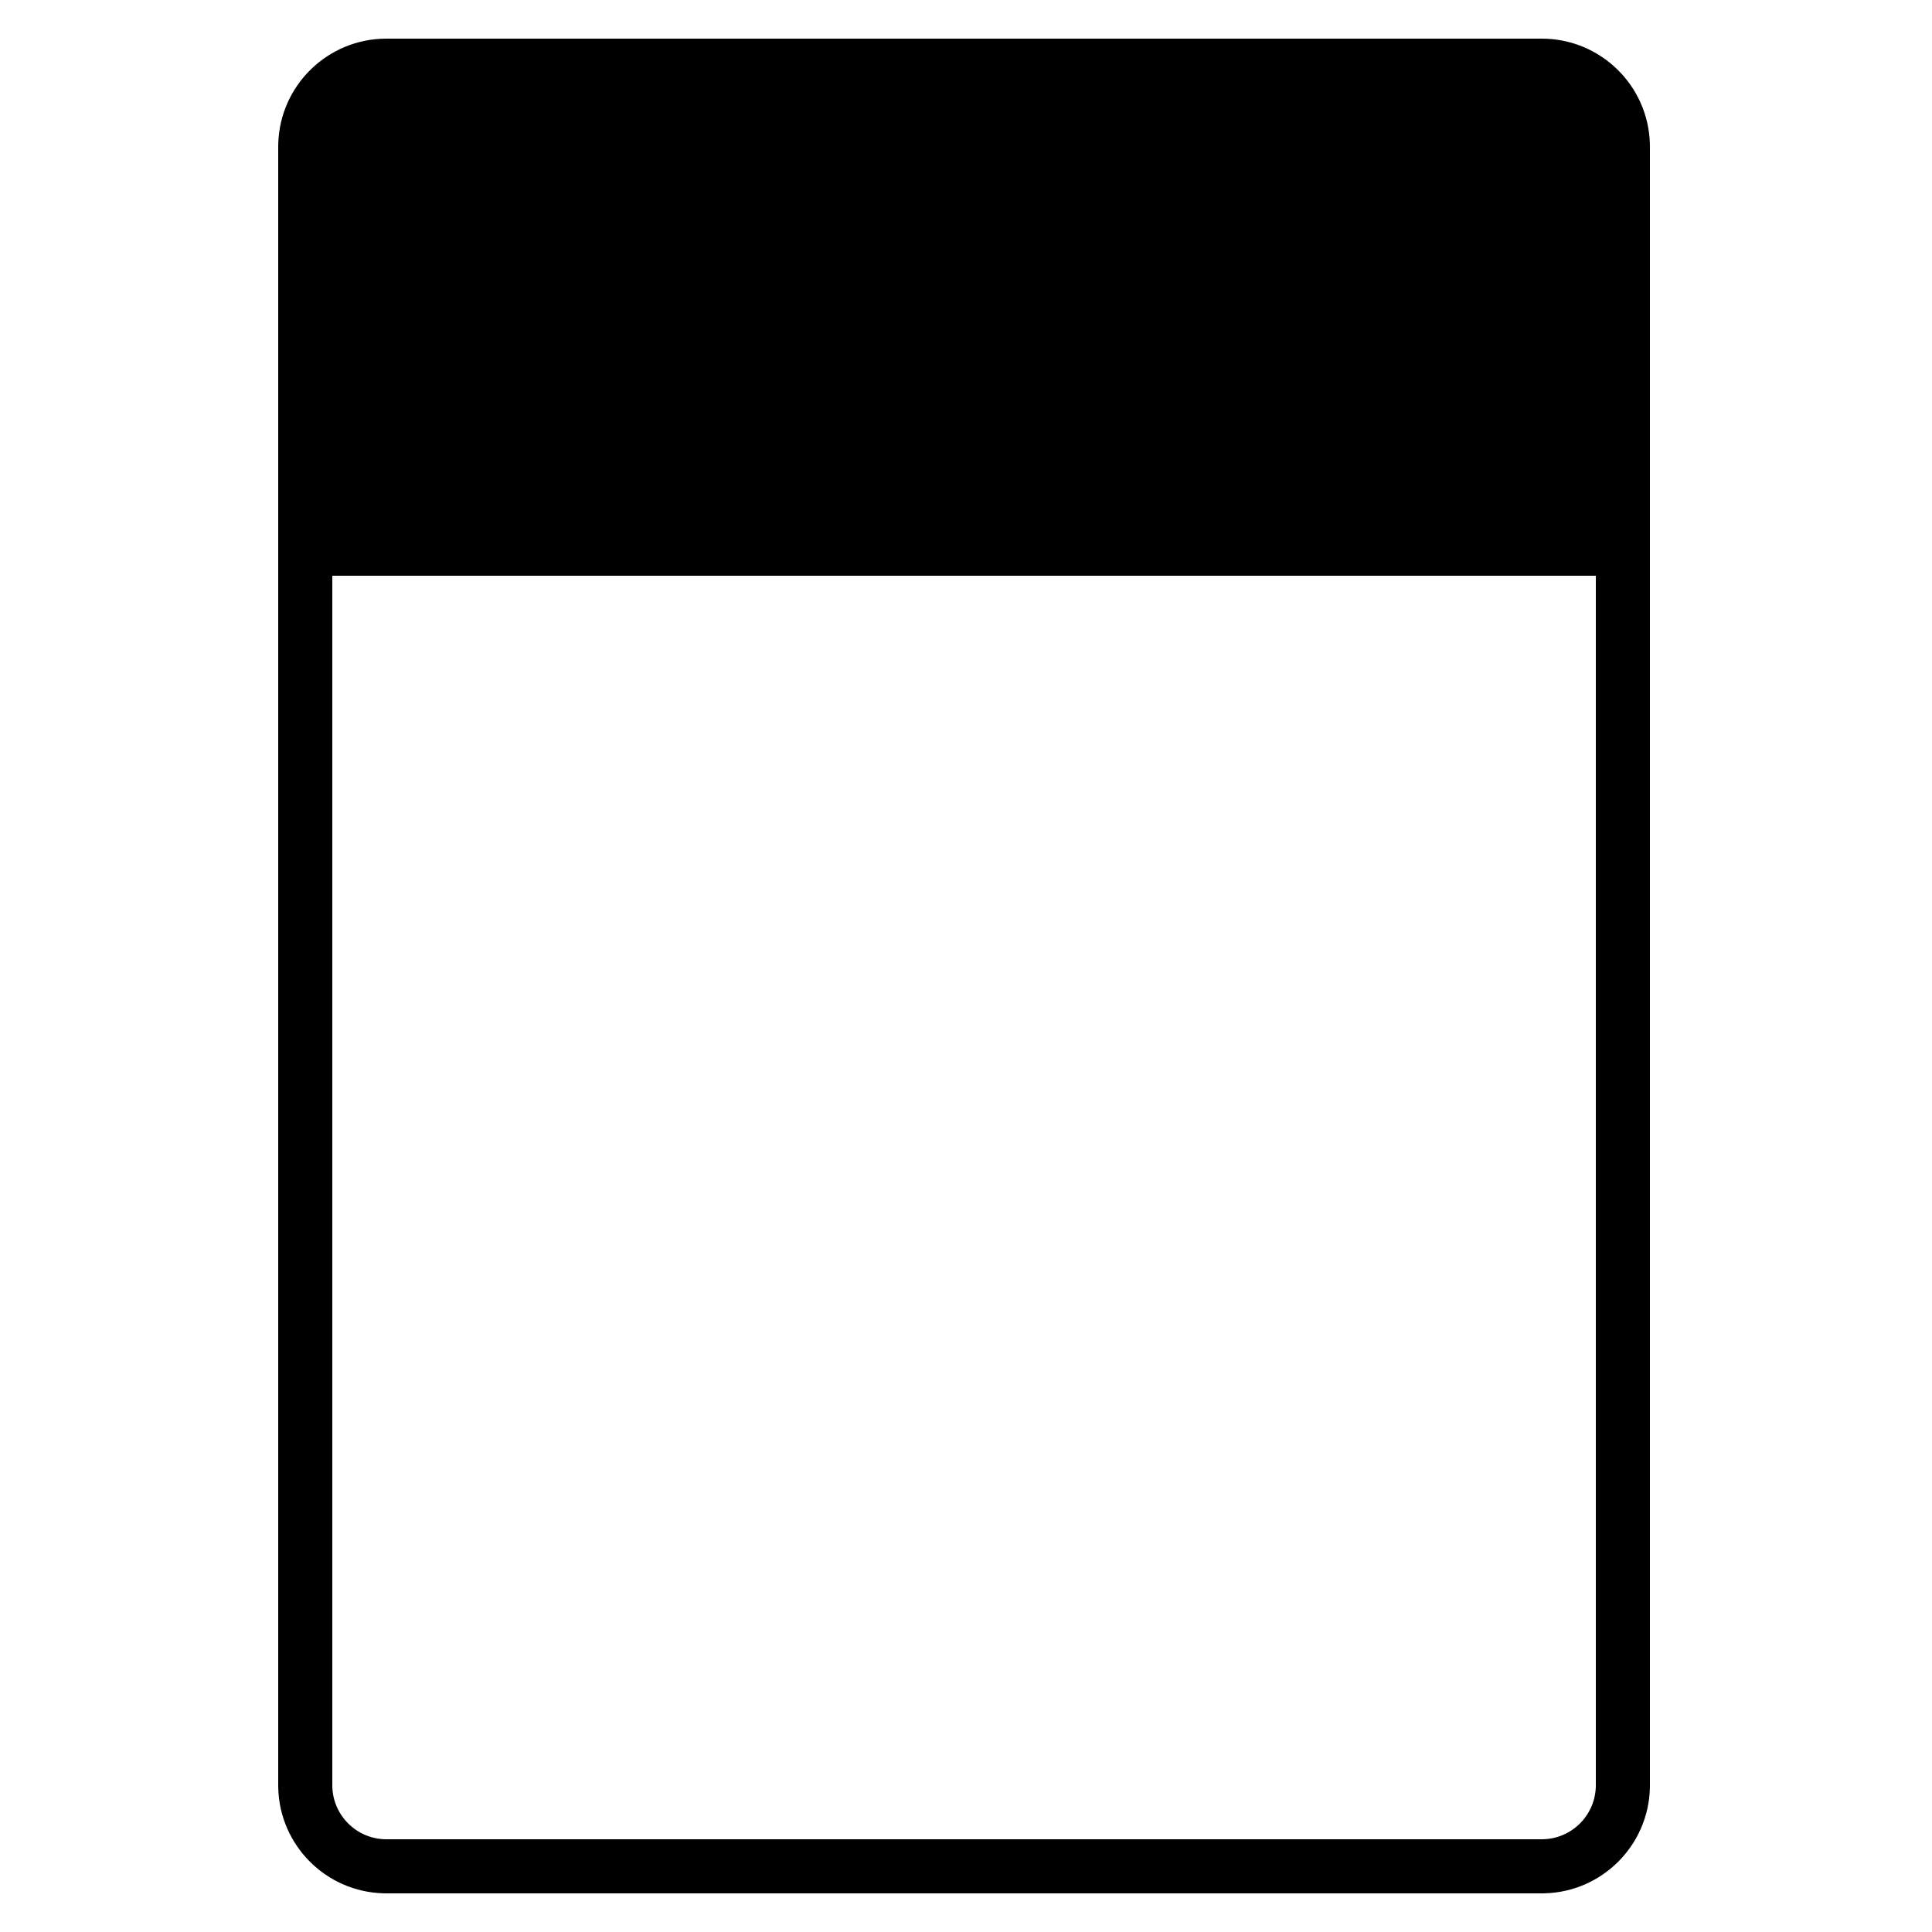 <svg width="500" height="500" viewBox="0 0 500 500" fill="none" xmlns="http://www.w3.org/2000/svg"><rect width="500" height="500" fill="#ffffff"></rect><g transform="translate(86,149) scale(0.654)"></g><g><path d="M399 10C414.222 10 426.608 22.147 426.991 37.277C426.997 37.517 427 37.758 427 38V462L426.991 462.723C426.614 477.613 414.613 489.614 399.723 489.991L399 490H100L99.277 489.991C84.388 489.614 72.386 477.613 72.009 462.723L72 462V38C72 37.758 72.003 37.517 72.009 37.277C72.392 22.147 84.778 10 100 10H399ZM86 149V462C86 469.732 92.268 476 100 476H399C406.732 476 413 469.732 413 462V149H86Z" fill="#000000"></path></g></svg>